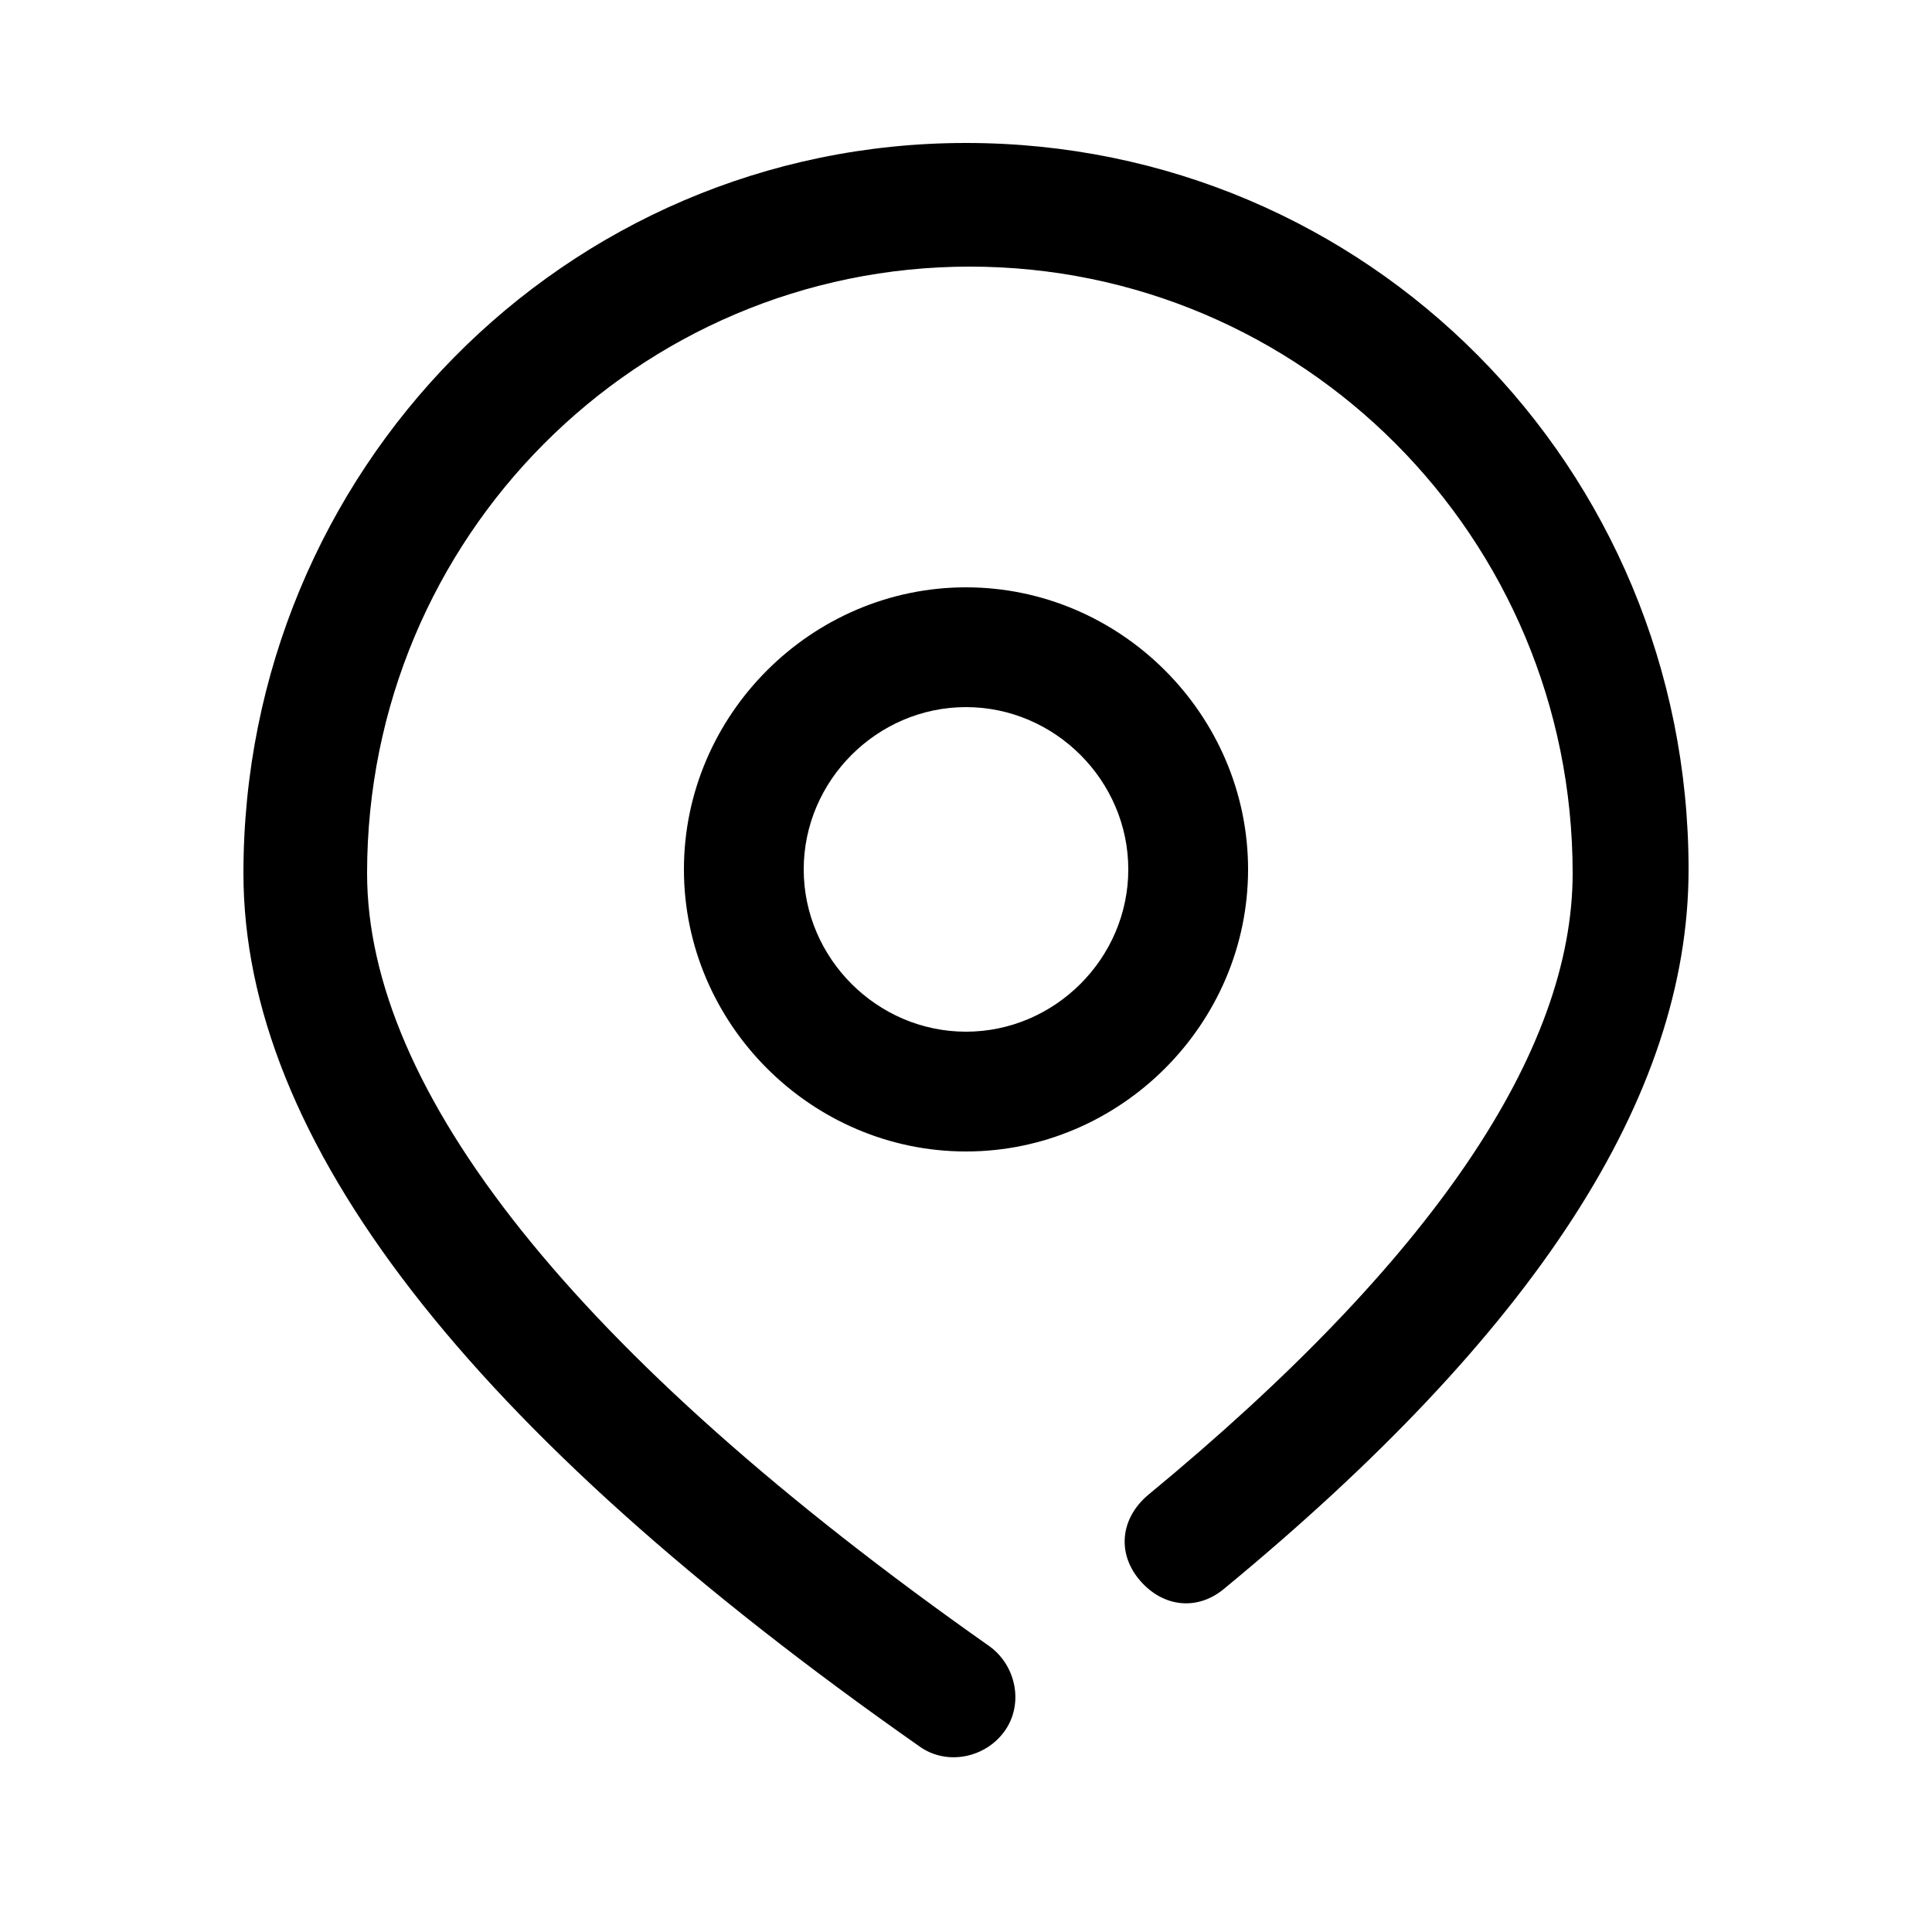 <?xml version="1.0" encoding="utf-8"?>
<!-- Generator: Adobe Illustrator 28.3.0, SVG Export Plug-In . SVG Version: 6.00 Build 0)  -->
<svg version="1.1" id="图层_1" xmlns="http://www.w3.org/2000/svg" xmlns:xlink="http://www.w3.org/1999/xlink" x="0px" y="0px"
	 viewBox="0 0 50 50" style="enable-background:new 0 0 50 50;" xml:space="preserve">
<path d="M31.7,41.1c-0.7,0.6-1.6,0.5-2.2-0.2c-0.6-0.7-0.5-1.6,0.2-2.2c0,0,0,0,0,0c7.4-6.1,11-11.5,11-16.1c0-8.7-7-15.7-15.6-15.7
	s-15.6,7-15.6,15.7c0,5.6,5.3,12.4,16.1,20c0.7,0.5,0.9,1.5,0.4,2.2c-0.5,0.7-1.5,0.9-2.2,0.4C12.1,37,6.3,29.5,6.3,22.6
	C6.3,12.2,14.6,3.7,25,3.7s18.7,8.4,18.7,18.8C43.7,28.4,39.7,34.5,31.7,41.1L31.7,41.1z M25,29.8c-4,0-7.3-3.3-7.3-7.3
	s3.3-7.3,7.3-7.3s7.3,3.3,7.3,7.3S29,29.8,25,29.8z M25,26.7c2.3,0,4.2-1.9,4.2-4.2s-1.9-4.2-4.2-4.2s-4.2,1.9-4.2,4.2
	S22.7,26.7,25,26.7z"/>
</svg>
